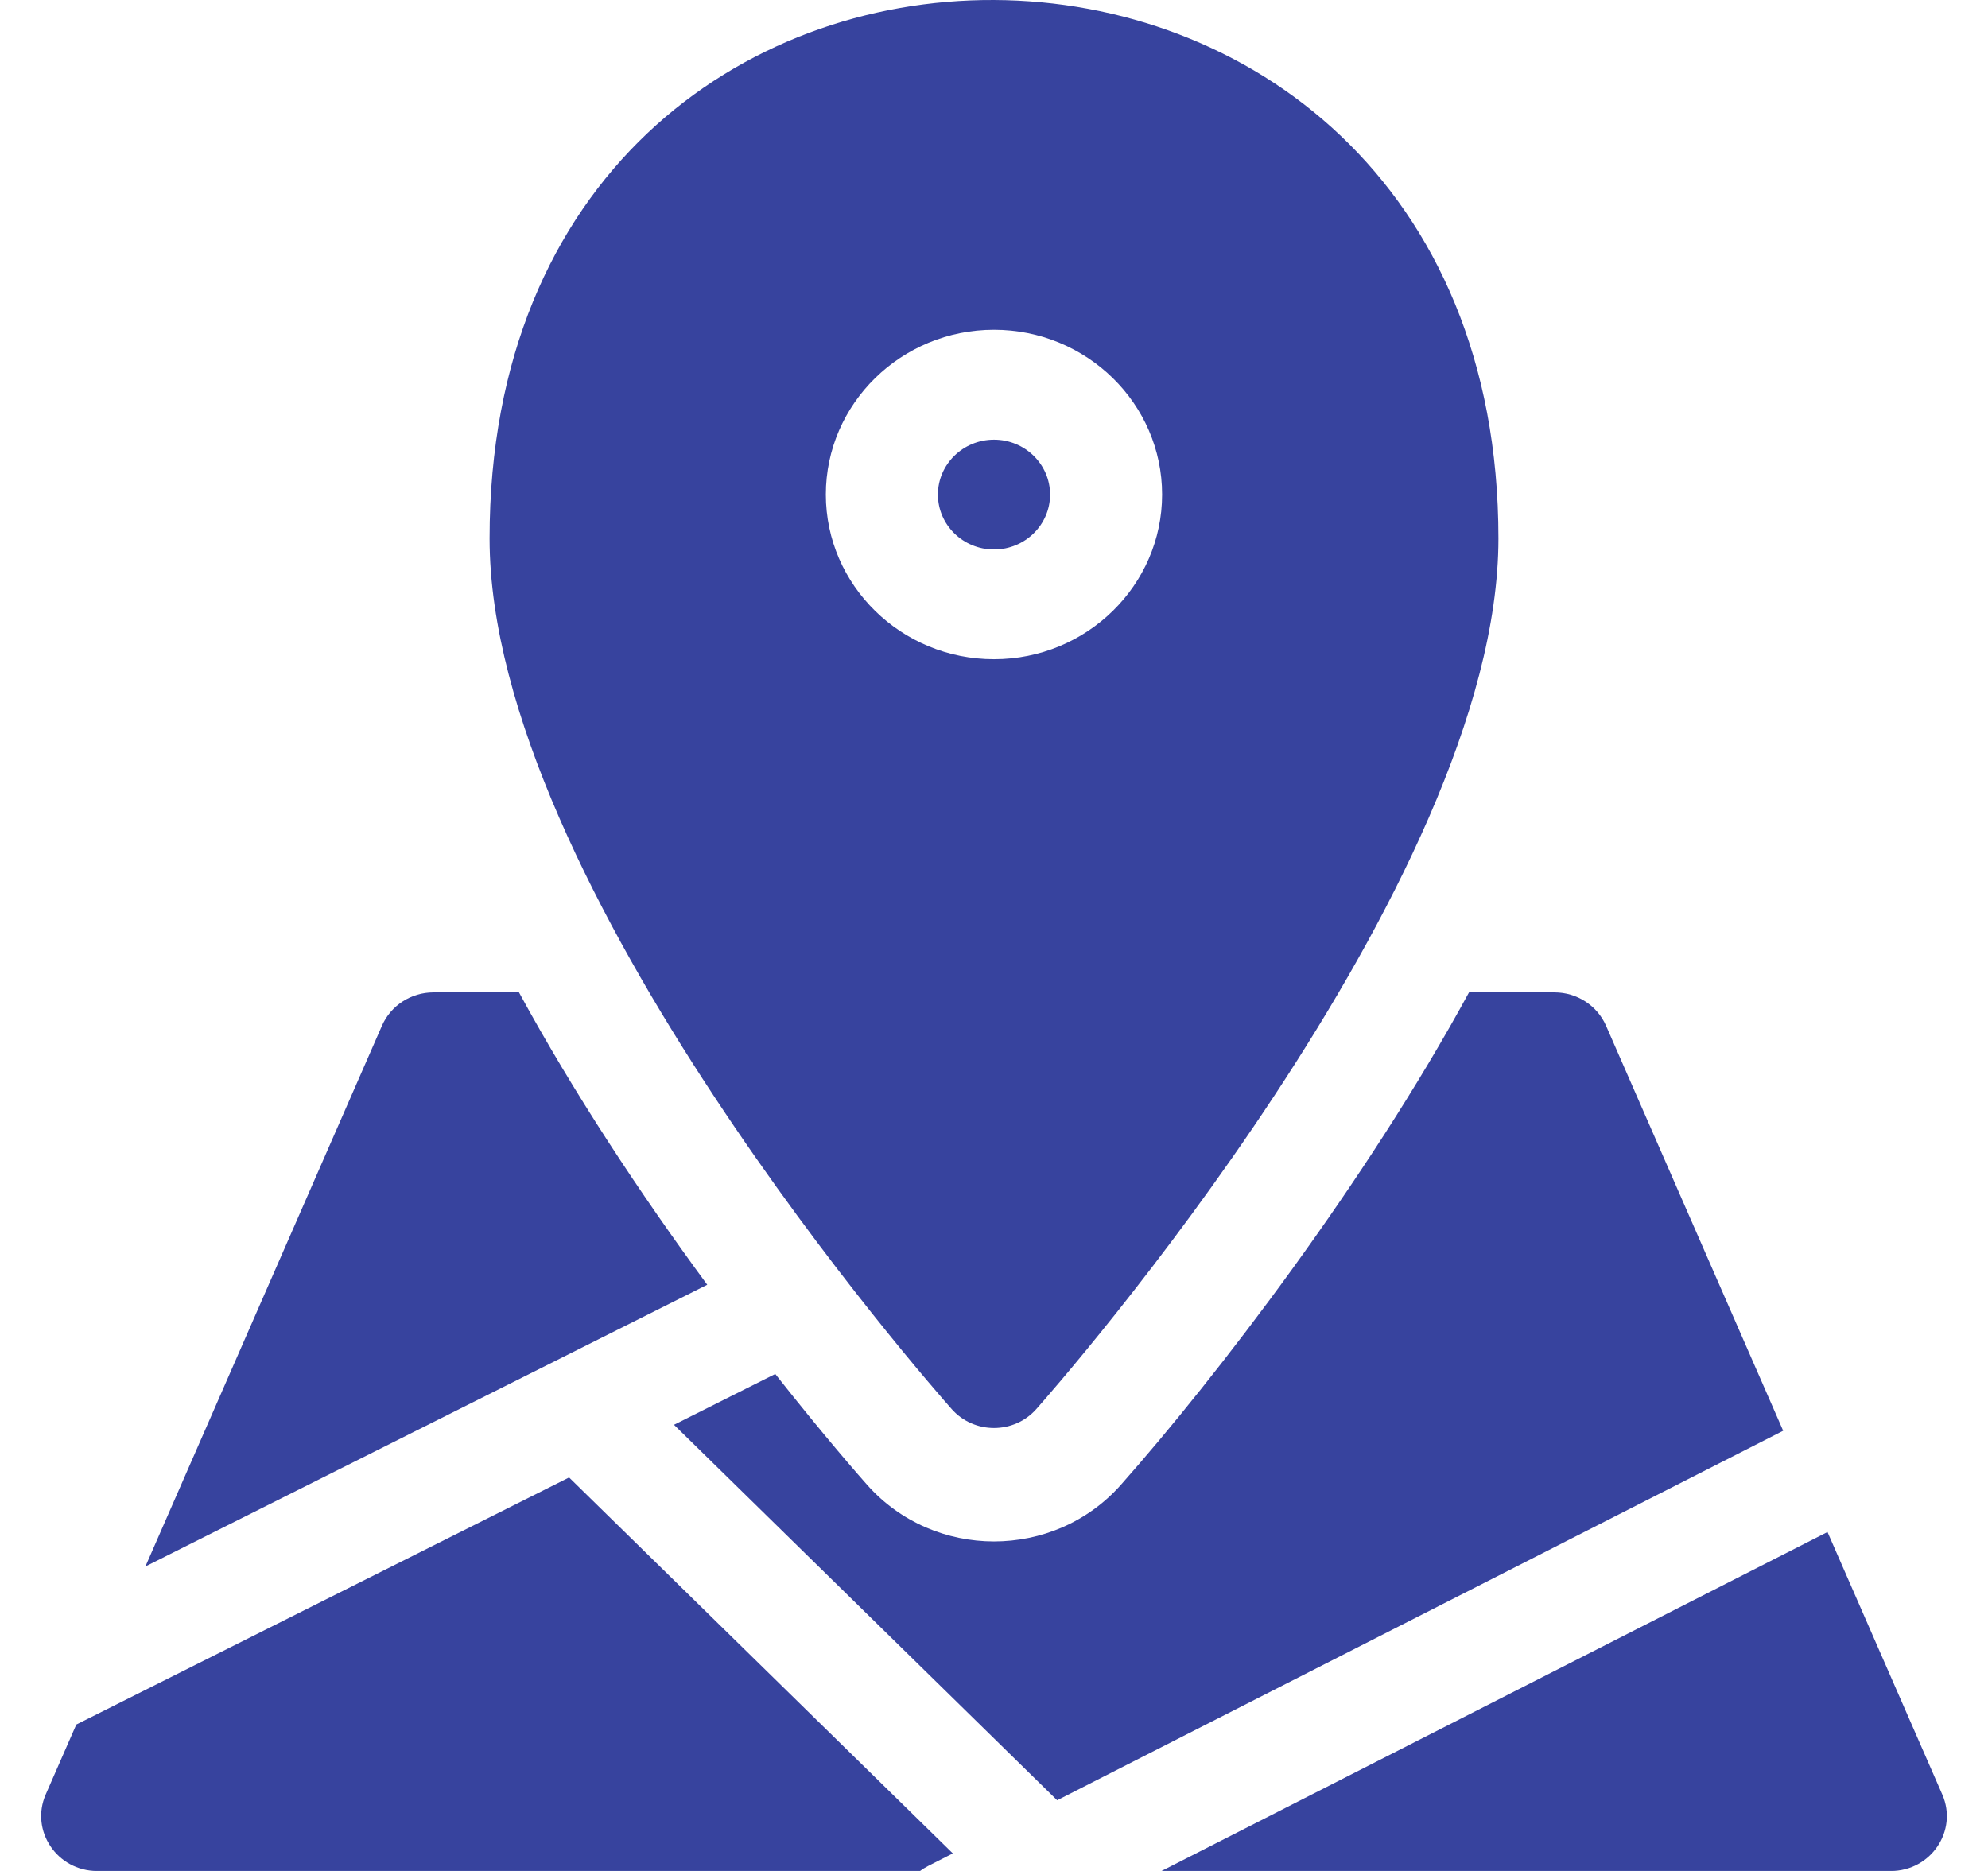 <svg width="34" height="32" viewBox="0 0 34 32" fill="none" xmlns="http://www.w3.org/2000/svg">
<g id="fi_1865083" clip-path="url(#clip0_32079_10908)">
<path id="Vector" d="M8.876 16.973H7.414C7.031 16.973 6.685 17.197 6.533 17.542L2.487 26.792L12.096 21.974C10.946 20.411 9.808 18.687 8.876 16.973Z" fill="#37439E"/>
<path id="Vector_2" d="M27.467 17.542C27.315 17.197 26.969 16.973 26.586 16.973H25.124C23.364 20.21 20.801 23.555 19.17 25.396C18.023 26.688 15.975 26.686 14.83 25.396C14.713 25.264 14.101 24.569 13.259 23.5L11.527 24.369L18.08 30.791L30.497 24.471L27.467 17.542Z" fill="#37439E"/>
<path id="Vector_3" d="M1.305 29.496L0.782 30.691C0.512 31.31 0.975 32.001 1.663 32.001H15.735C15.823 31.936 15.824 31.94 16.296 31.7L9.733 25.27L1.305 29.496Z" fill="#37439E"/>
<path id="Vector_4" d="M33.218 30.692L31.255 26.203L19.864 32.001H32.337C33.024 32.001 33.489 31.311 33.218 30.692Z" fill="#37439E"/>
<path id="Vector_5" d="M17.959 8.459C17.959 7.941 17.529 7.52 17 7.52C16.471 7.52 16.041 7.941 16.041 8.459C16.041 8.977 16.471 9.398 17 9.398C17.529 9.398 17.959 8.977 17.959 8.459Z" fill="#37439E"/>
<path id="Vector_6" d="M17.723 24.101C18.046 23.737 25.627 15.127 25.627 9.209C25.627 -2.995 8.373 -3.144 8.373 9.209C8.373 15.127 15.954 23.737 16.277 24.101C16.659 24.532 17.342 24.531 17.723 24.101ZM14.124 8.458C14.124 6.904 15.414 5.64 17 5.64C18.585 5.64 19.875 6.904 19.875 8.458C19.875 10.011 18.585 11.275 17 11.275C15.414 11.275 14.124 10.011 14.124 8.458Z" fill="#37439E"/>
</g>
<defs>
<clipPath id="clip0_32079_10908">
<rect width="32.593" height="32" fill="white" transform="translate(0.704)"/>
</clipPath>
</defs>
</svg>
